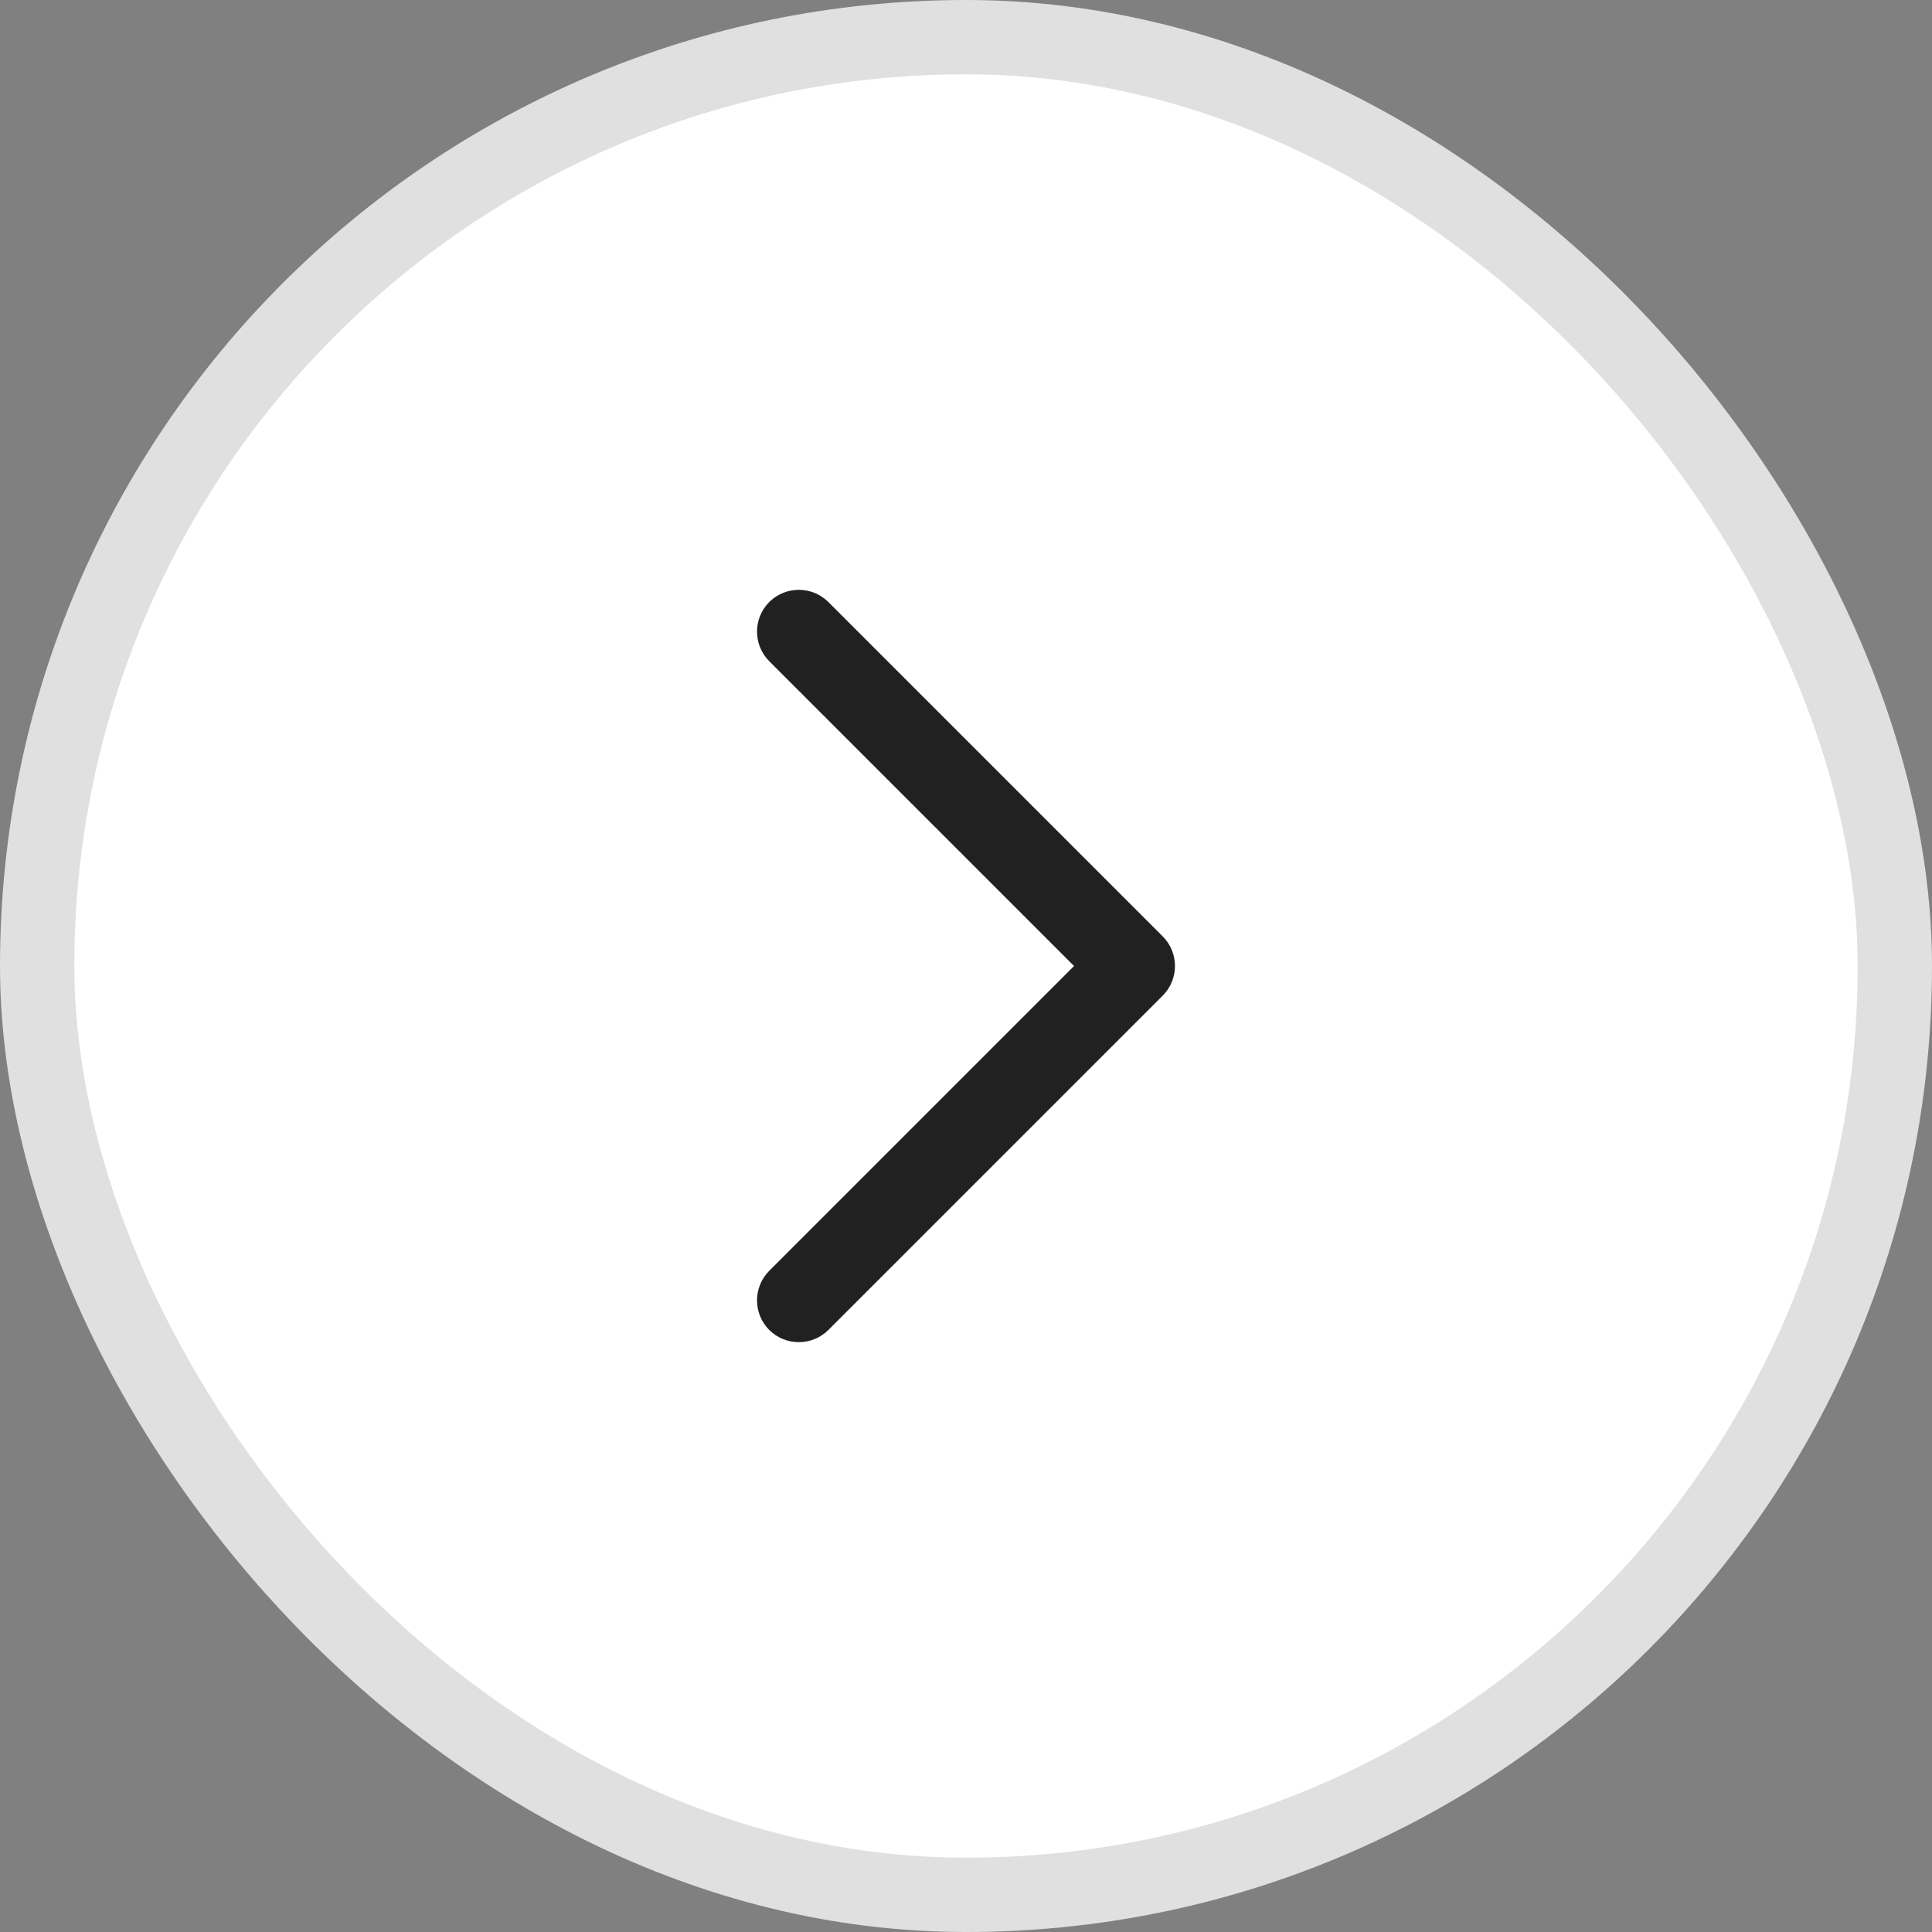 <svg width="26" height="26" viewBox="0 0 26 26" fill="none" xmlns="http://www.w3.org/2000/svg">
<rect x="0" y="0" width="26" height="26" fill="#808080" stroke="none"/>
<rect x="0.5" y="0.5" width="25" height="25" rx="12.5" fill="white"/>
<rect x="0.5" y="0.5" width="25" height="25" rx="12.5" stroke="#E0E0E0"/>
<path fill-rule="evenodd" clip-rule="evenodd" d="M10.352 8.102C10.572 7.883 10.928 7.883 11.148 8.102L15.648 12.602C15.867 12.822 15.867 13.178 15.648 13.398L11.148 17.898C10.928 18.117 10.572 18.117 10.352 17.898C10.133 17.678 10.133 17.322 10.352 17.102L14.454 13L10.352 8.898C10.133 8.678 10.133 8.322 10.352 8.102Z" fill="#212121"/>
</svg>
